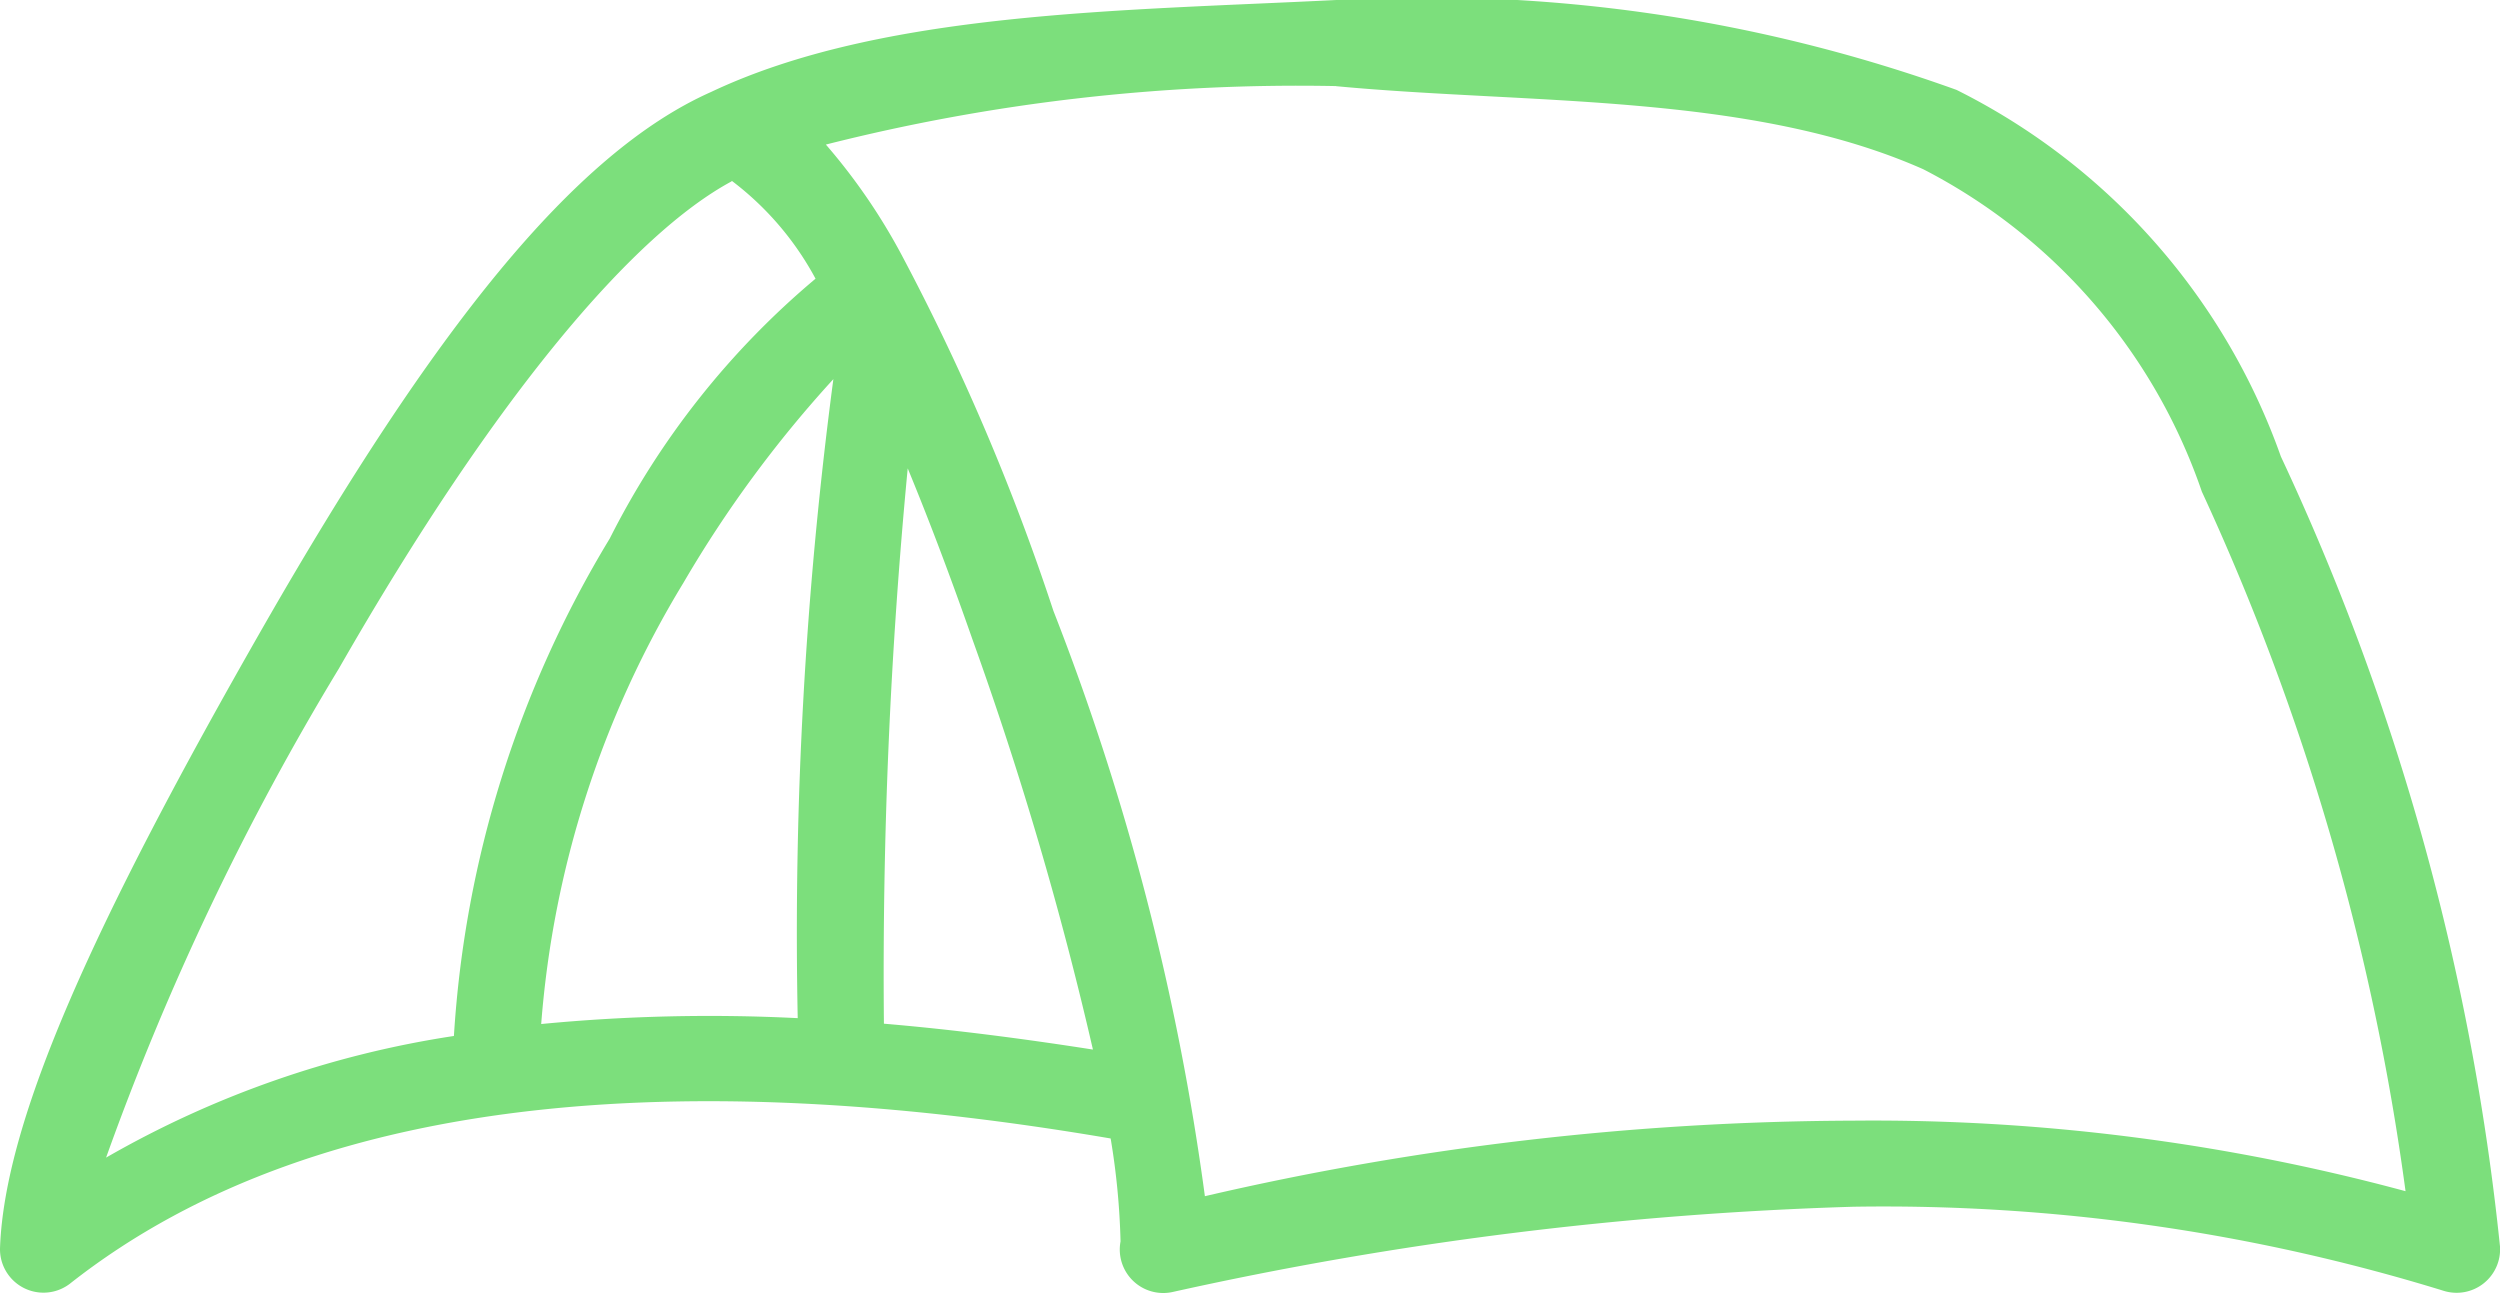 <?xml version="1.0" encoding="utf-8"?>
<svg xmlns="http://www.w3.org/2000/svg" width="23" height="11.899" viewBox="0 0 23 11.899">
  <path id="path4" d="M18.294,38c-1.989.1-4.187.105-5.754.847-1.269.565-2.558,2.2-4.107,4.9C6.869,46.478,6.04,48.3,6,49.487a.4.4,0,0,0,.642.324c2.371-1.87,5.974-1.952,9.576-1.337a6.687,6.687,0,0,1,.091.947.4.4,0,0,0,.476.466,33.432,33.432,0,0,1,6.266-.785,17.48,17.48,0,0,1,5.429.773A.4.4,0,0,0,29,49.468,22.566,22.566,0,0,0,26.984,42.2,6.014,6.014,0,0,0,24,38.827,14.387,14.387,0,0,0,18.294,38Zm0,.793c1.785.168,3.812.06,5.4.764a5.249,5.249,0,0,1,2.563,2.966,22.452,22.452,0,0,1,1.874,6.436,18.789,18.789,0,0,0-5.081-.649,26.7,26.7,0,0,0-5.965.695,23.3,23.3,0,0,0-1.394-5.386,20.918,20.918,0,0,0-1.4-3.281,5.51,5.51,0,0,0-.693-1.008,17.689,17.689,0,0,1,4.693-.538Zm-5.561.871a2.773,2.773,0,0,1,.77.9,7.557,7.557,0,0,0-1.893,2.39,10.011,10.011,0,0,0-1.434,4.577,9.169,9.169,0,0,0-3.2,1.119,24.794,24.794,0,0,1,2.142-4.5c1.454-2.537,2.719-4,3.612-4.481Zm.934,1.824a38.809,38.809,0,0,0-.328,5.879,16.148,16.148,0,0,0-2.36.054,9.161,9.161,0,0,1,1.309-4.06,10.951,10.951,0,0,1,1.379-1.873Zm.684.821c.193.467.391.989.595,1.572a33.133,33.133,0,0,1,1.109,3.775c-.641-.1-1.284-.184-1.923-.238a48.909,48.909,0,0,1,.219-5.109Z" transform="translate(-6 -38)" fill="#7cdf7c"/>
</svg>
